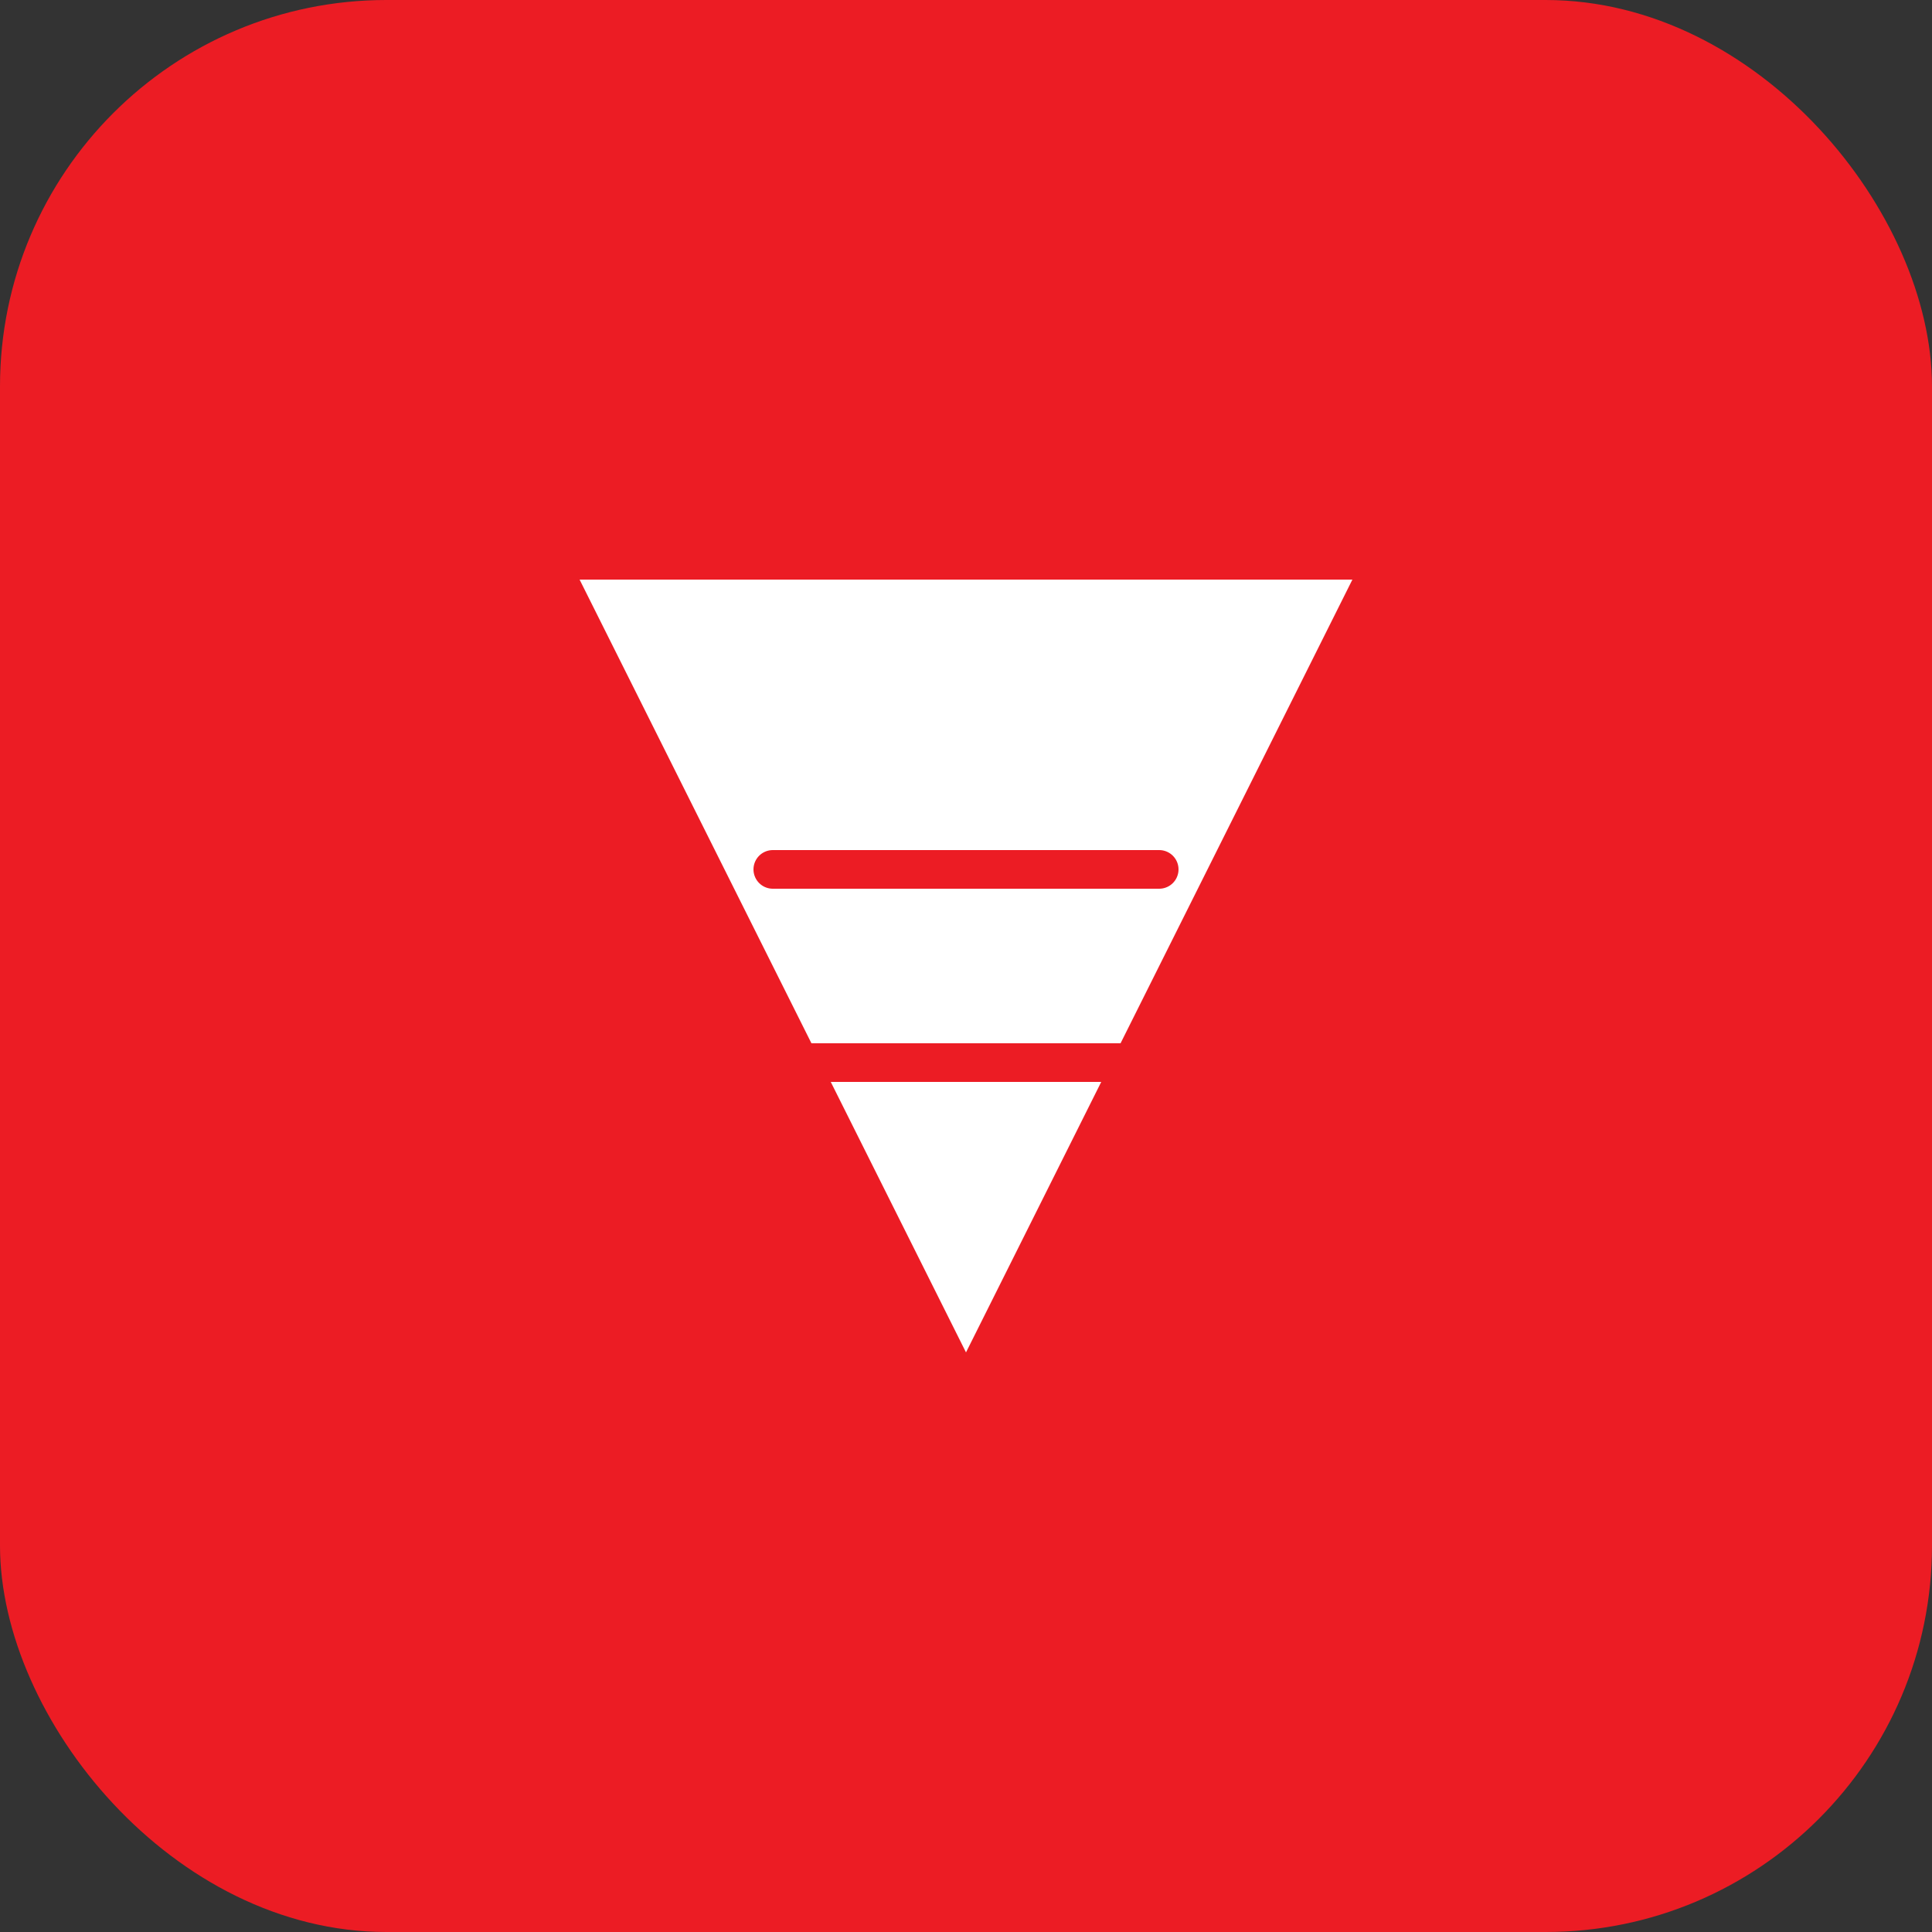 <?xml version="1.0" encoding="UTF-8"?>
<svg width="100" height="100" viewBox="0 0 100 100" fill="none" xmlns="http://www.w3.org/2000/svg">
  <rect x="0" y="0" width="100" height="100" fill="#333333" stroke="none"/>
  <rect width="100" height="100" rx="20" fill="#EC1C24"/>
  <path d="M30 30L50 70L70 30H30Z" fill="white"/>
  <path d="M40 45H60M40 55H60" stroke="#EC1C24" stroke-width="2" stroke-linecap="round"/>
</svg> 